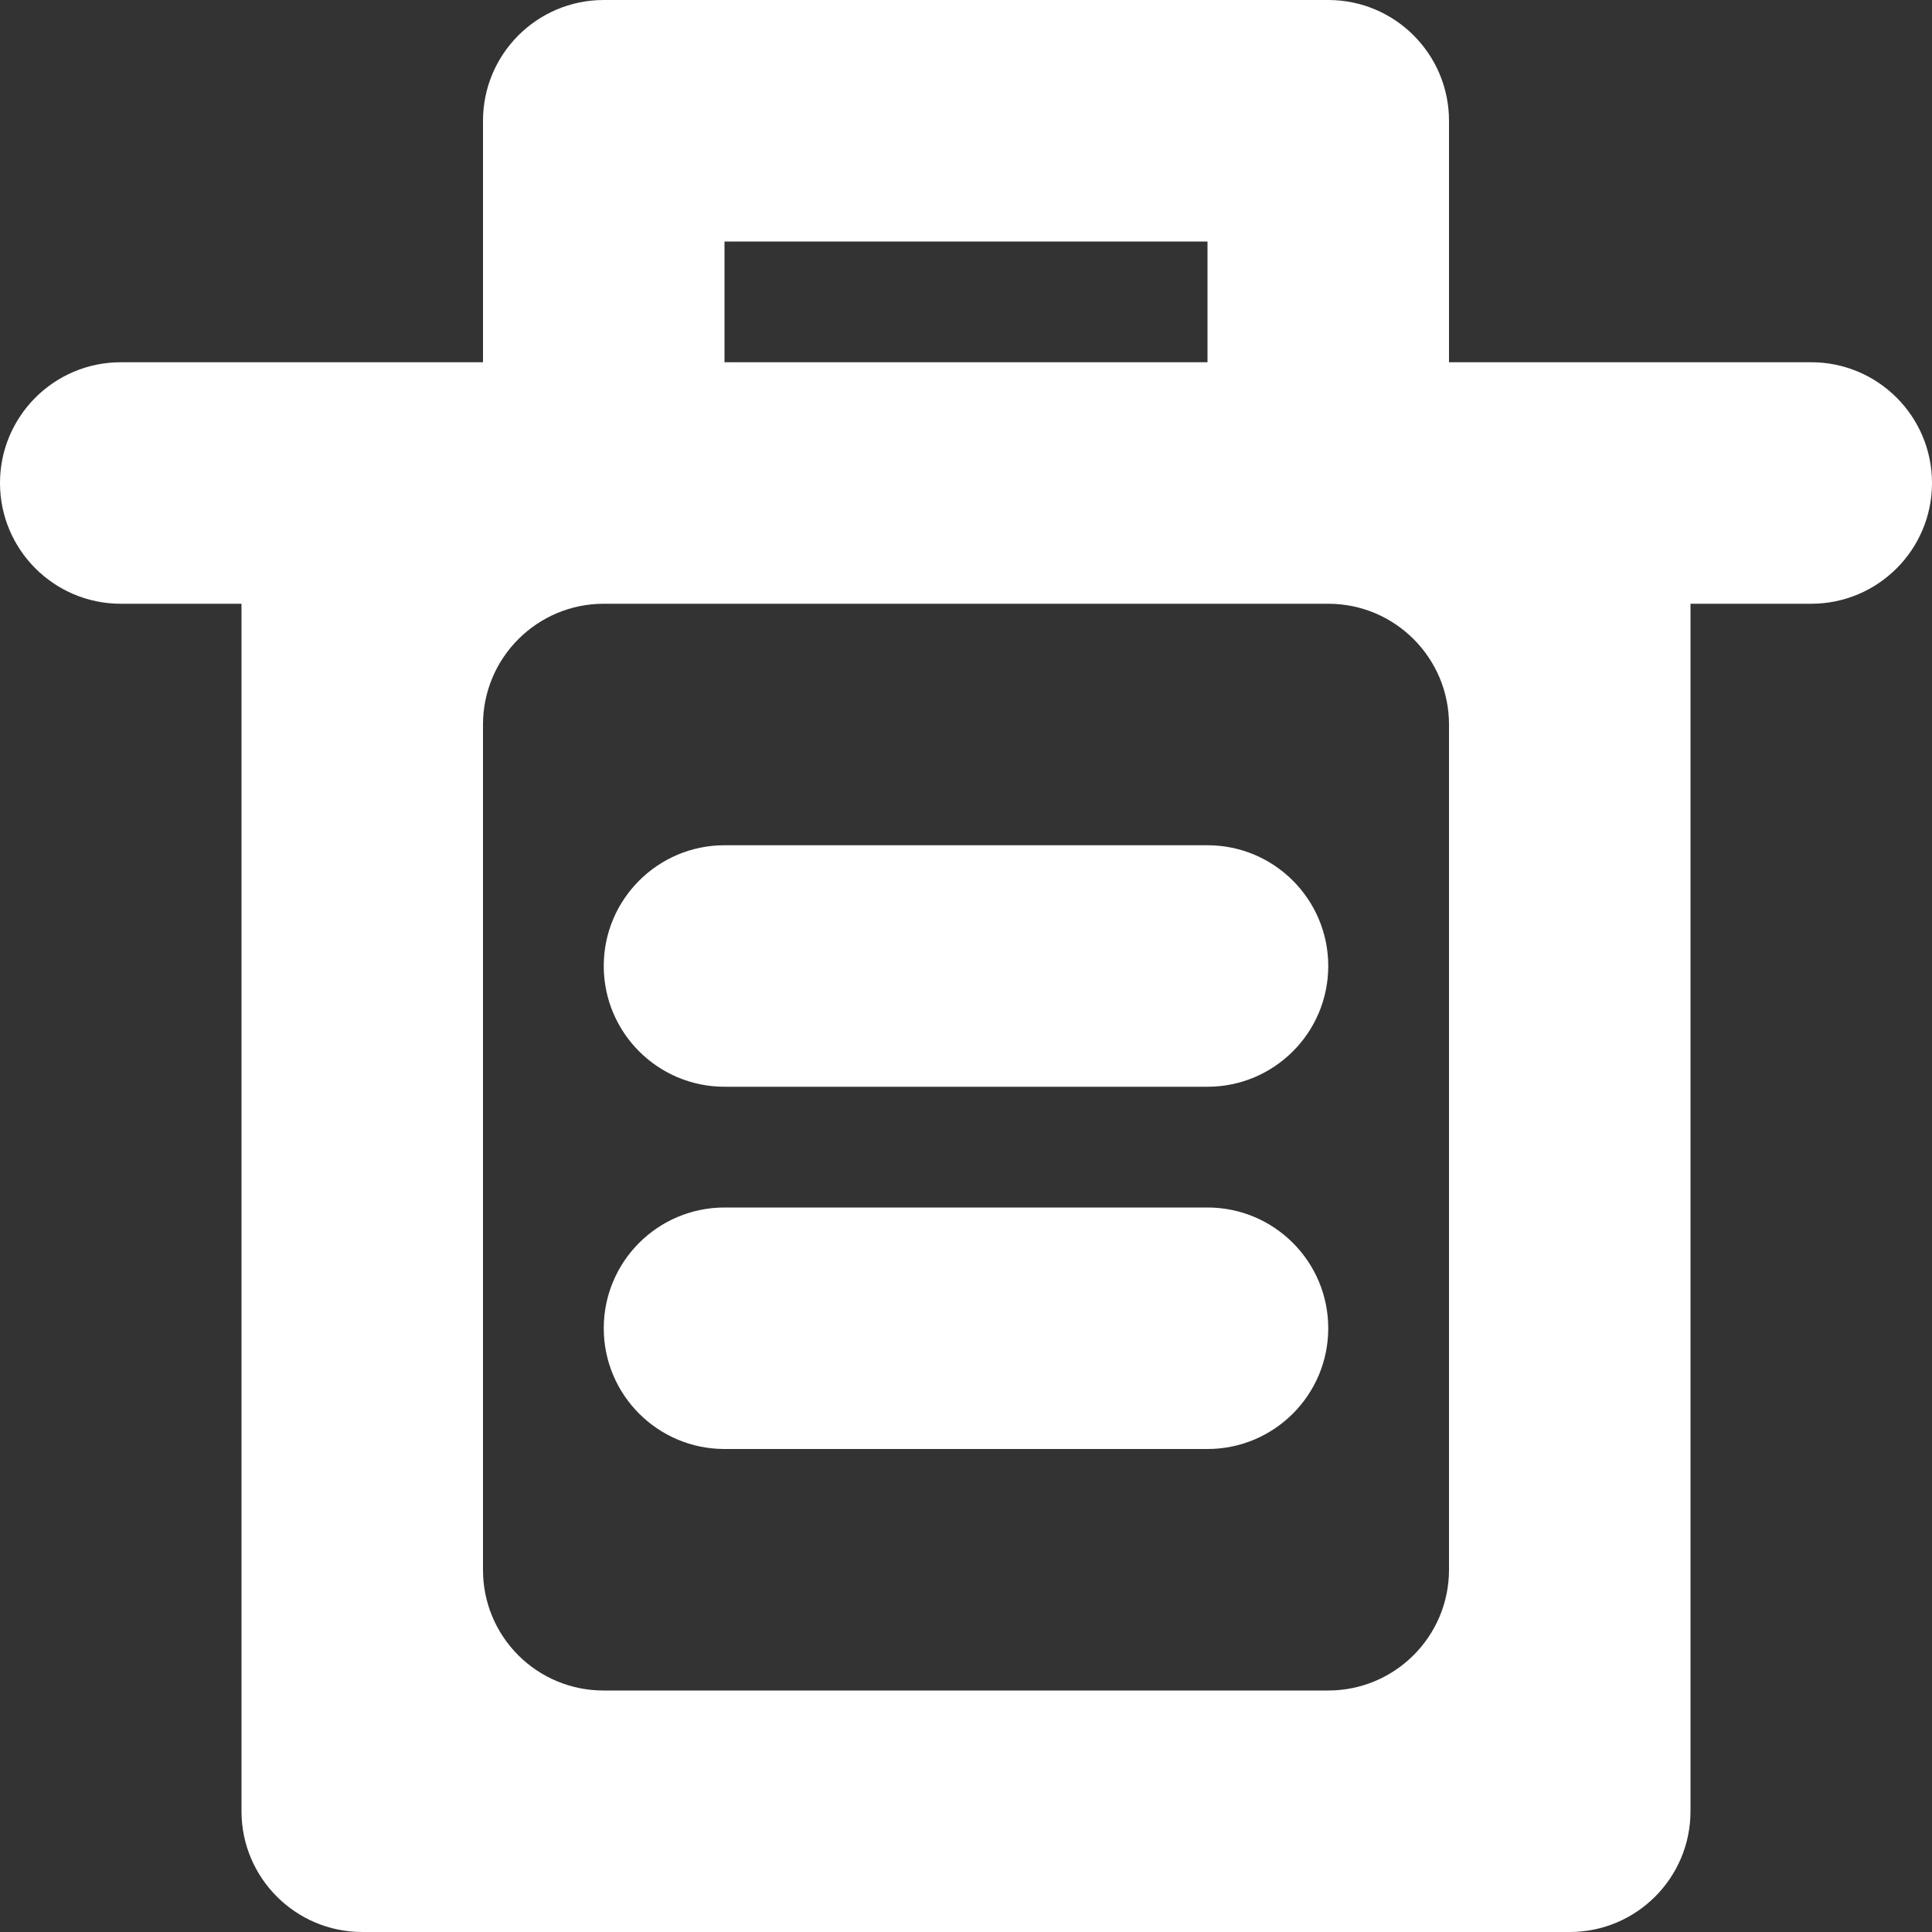 <svg version="1.1" xmlns="http://www.w3.org/2000/svg" xmlns:xlink="http://www.w3.org/1999/xlink" width="16" height="16" viewBox="0,0,256,256"><rect x="0" y="0" width="256" height="256" fill="#333333" stroke="none"/><g fill="none" fill-rule="nonzero" stroke="none" stroke-width="1" stroke-linecap="butt" stroke-linejoin="miter" stroke-miterlimit="10" stroke-dasharray="" stroke-dashoffset="0" font-family="none" font-weight="none" font-size="none" text-anchor="none" style="mix-blend-mode: normal"><g transform="scale(16,16)"><g><g fill="#000000" font-family="Inter, apple-system, BlinkMacSystemFont, &quot;Helvetica Neue&quot;, &quot;Segoe UI&quot;, &quot;Fira Sans&quot;, Roboto, Oxygen, Ubuntu, &quot;Droid Sans&quot;, Arial, sans-serif" font-weight="400" font-size="16" text-anchor="start"></g><g fill="#ffffff"><path d="M15,3c0.552,0 1,0.448 1,1c0,0.552 -0.448,1 -1,1h-1v10c0,0.552 -0.448,1 -1,1h-10c-0.552,0 -1,-0.448 -1,-1v-10h-1c-0.552,0 -1,-0.448 -1,-1c0,-0.552 0.448,-1 1,-1h3v-2c0,-0.552 0.448,-1 1,-1h6c0.552,0 1,0.448 1,1v2zM6,3h4v-1h-4zM12,6c0,-0.552 -0.448,-1 -1,-1h-6c-0.552,0 -1,0.448 -1,1v7c-0.001,0.265 0.104,0.52 0.292,0.708c0.188,0.188 0.443,0.293 0.708,0.292h6c0.552,0 1,-0.448 1,-1zM10,7c0.552,0 1,0.448 1,1c0,0.552 -0.448,1 -1,1h-4c-0.552,0 -1,-0.448 -1,-1c0,-0.552 0.448,-1 1,-1zM10,10c0.552,0 1,0.448 1,1c0,0.552 -0.448,1 -1,1h-4c-0.552,0 -1,-0.448 -1,-1c0,-0.552 0.448,-1 1,-1z"></path></g></g></g></g></svg>